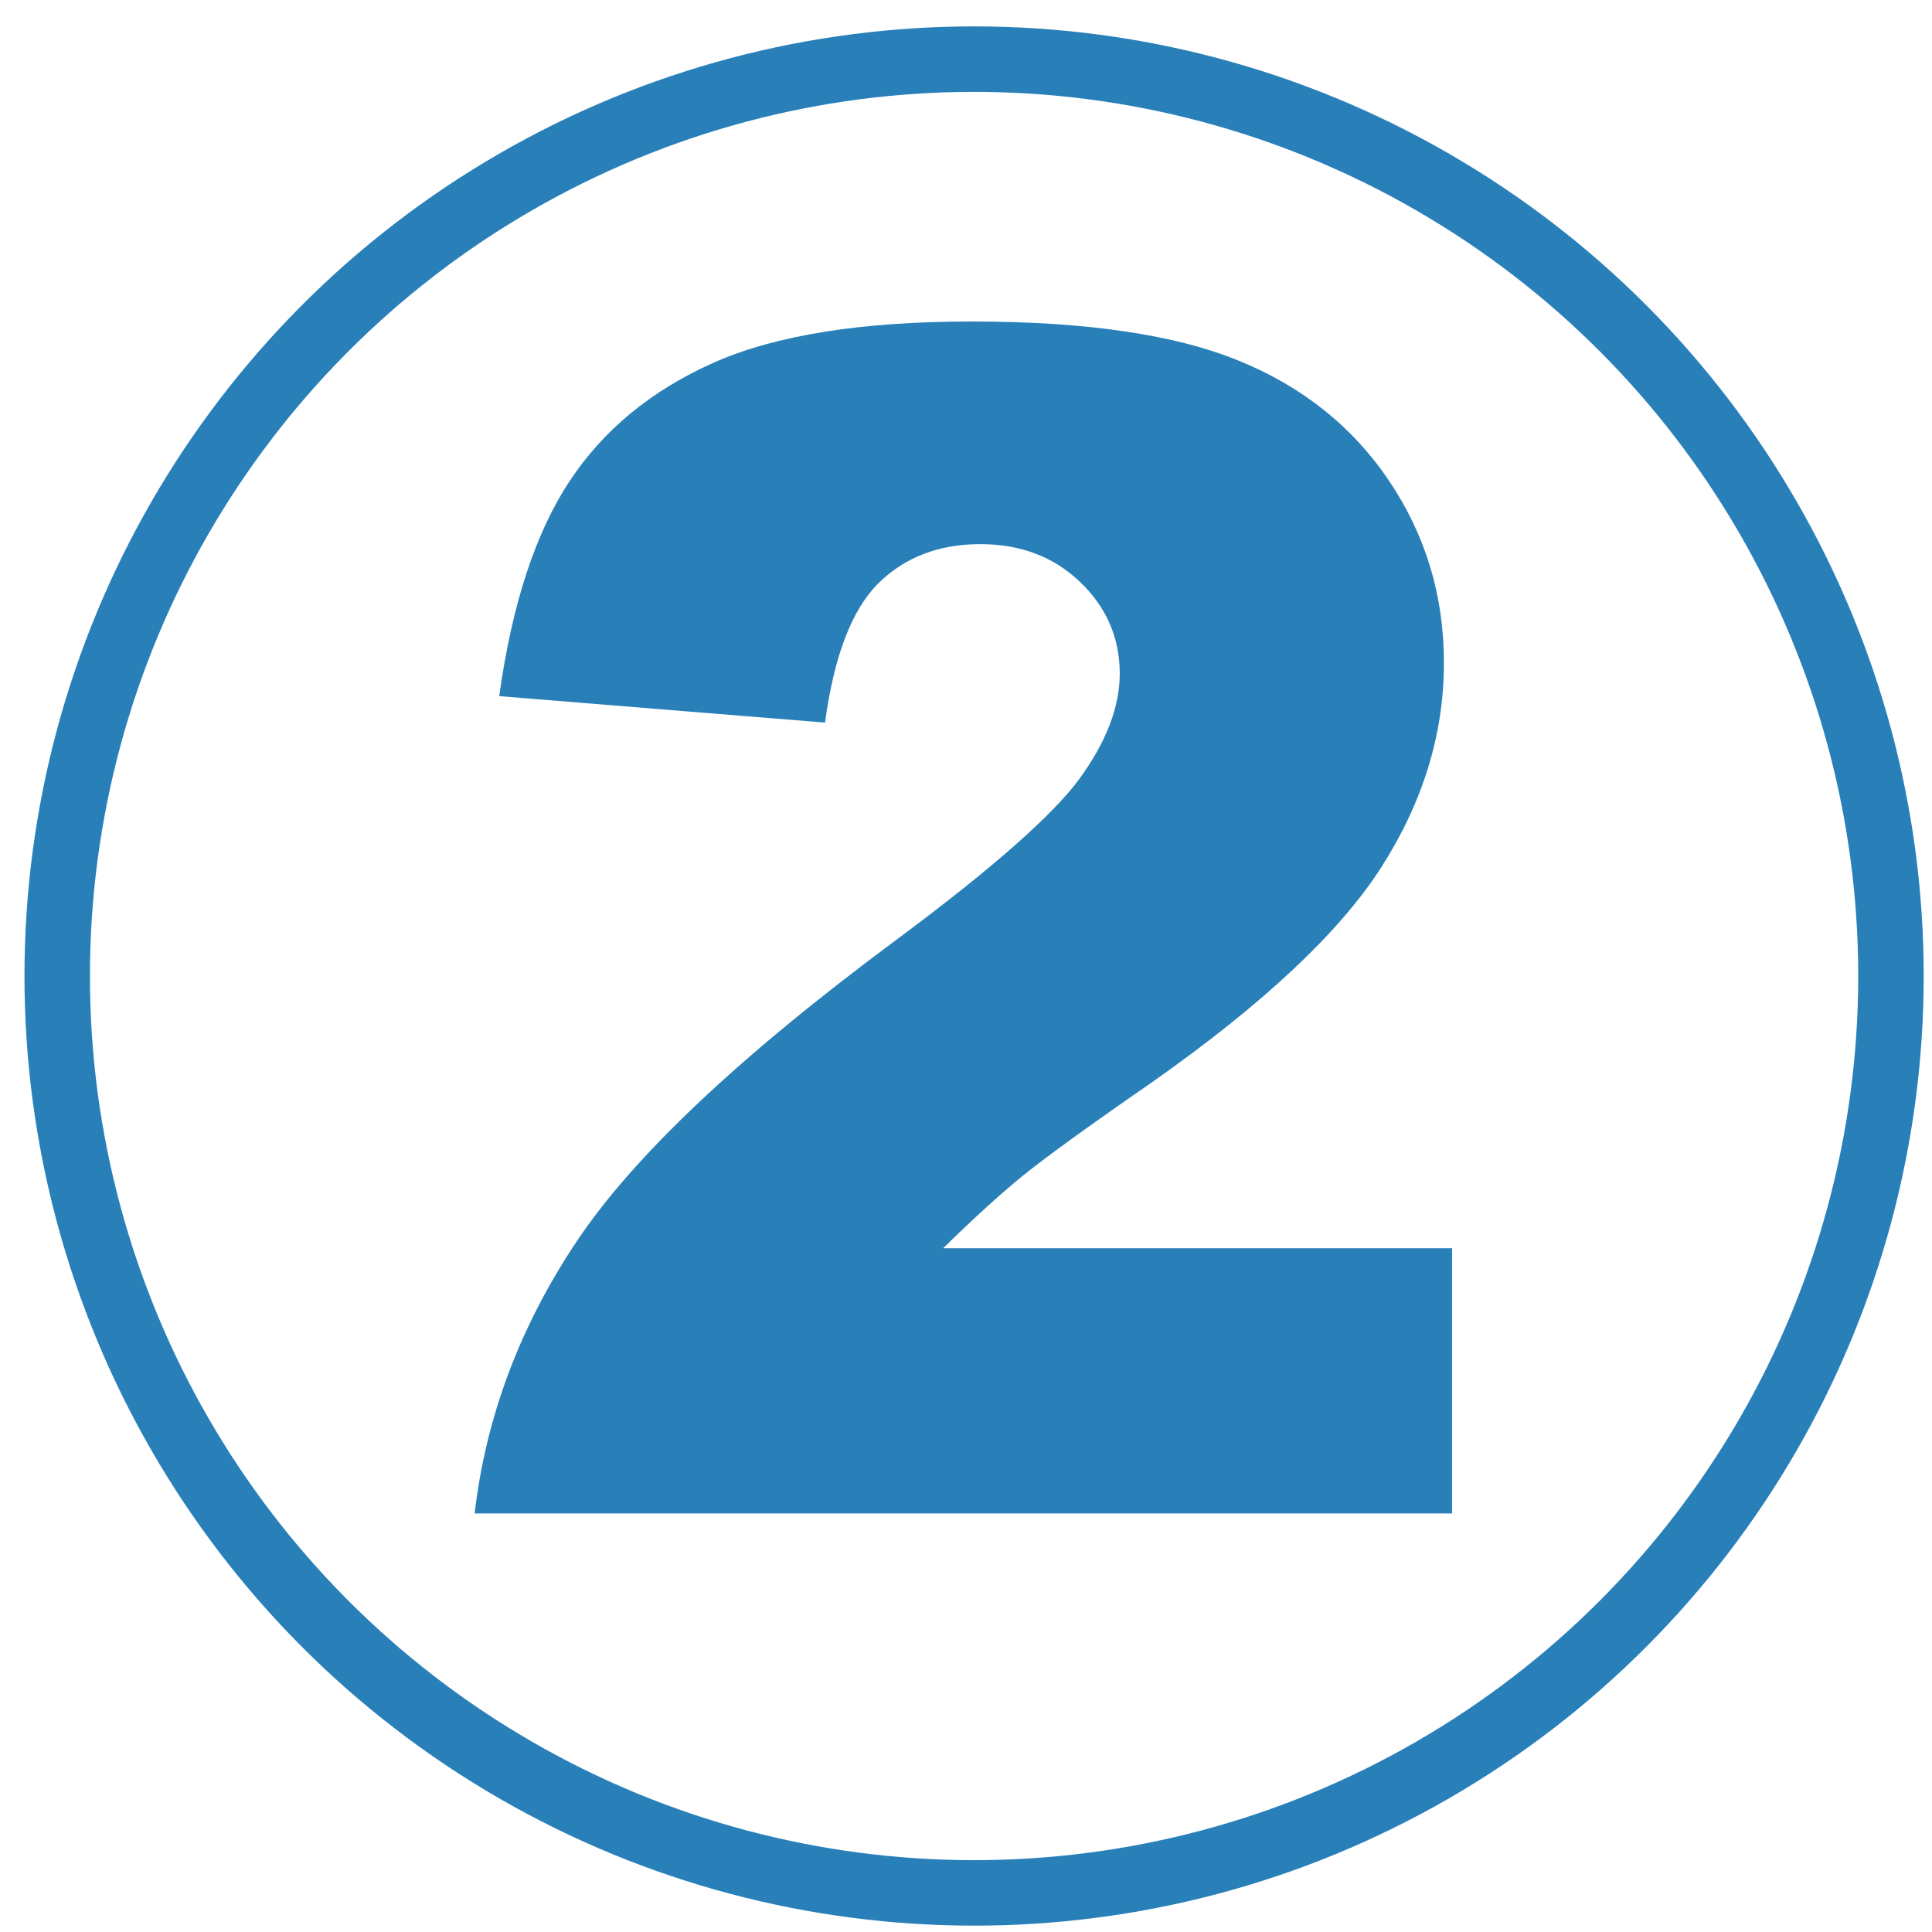 <?xml version="1.0" encoding="UTF-8"?>
<!DOCTYPE svg PUBLIC "-//W3C//DTD SVG 1.1//EN" "http://www.w3.org/Graphics/SVG/1.1/DTD/svg11.dtd">
<!-- Creator: CorelDRAW X7 -->
<svg xmlns="http://www.w3.org/2000/svg" xml:space="preserve" width="59px" height="59px" version="1.1" style="shape-rendering:geometricPrecision; text-rendering:geometricPrecision; image-rendering:optimizeQuality; fill-rule:evenodd; clip-rule:evenodd"
viewBox="0 0 59000 59000"
 xmlns:xlink="http://www.w3.org/1999/xlink">
 <defs>
  <style type="text/css">
   <![CDATA[
    .str0 {stroke:#2980B9;stroke-width:1999.66}
    .fil0 {fill:none}
    .fil1 {fill:#2980B9;fill-rule:nonzero}
   ]]>
  </style>
 </defs>
 <g id="Слой_x0020_1">
  <circle class="fil0 str0" cx="29747" cy="29806" r="28000"/>
  <path class="fil1" d="M44344 46218l-29849 0c341,-2942 1383,-5717 3116,-8308 1734,-2601 4984,-5667 9750,-9201 2917,-2167 4784,-3808 5609,-4933 816,-1125 1225,-2192 1225,-3201 0,-1091 -400,-2024 -1208,-2799 -809,-776 -1825,-1159 -3050,-1159 -1267,0 -2309,401 -3117,1200 -809,808 -1350,2217 -1625,4250l-9950 -808c391,-2809 1108,-4991 2150,-6567 1041,-1574 2508,-2774 4399,-3617 1901,-842 4525,-1257 7876,-1257 3500,0 6216,399 8166,1200 1942,791 3475,2016 4584,3666 1117,1658 1675,3508 1675,5558 0,2175 -641,4258 -1917,6251 -1274,1983 -3600,4166 -6974,6541 -2001,1383 -3343,2359 -4017,2909 -676,558 -1467,1275 -2384,2175l15541 0 0 8100z"/>
 </g>
</svg>
